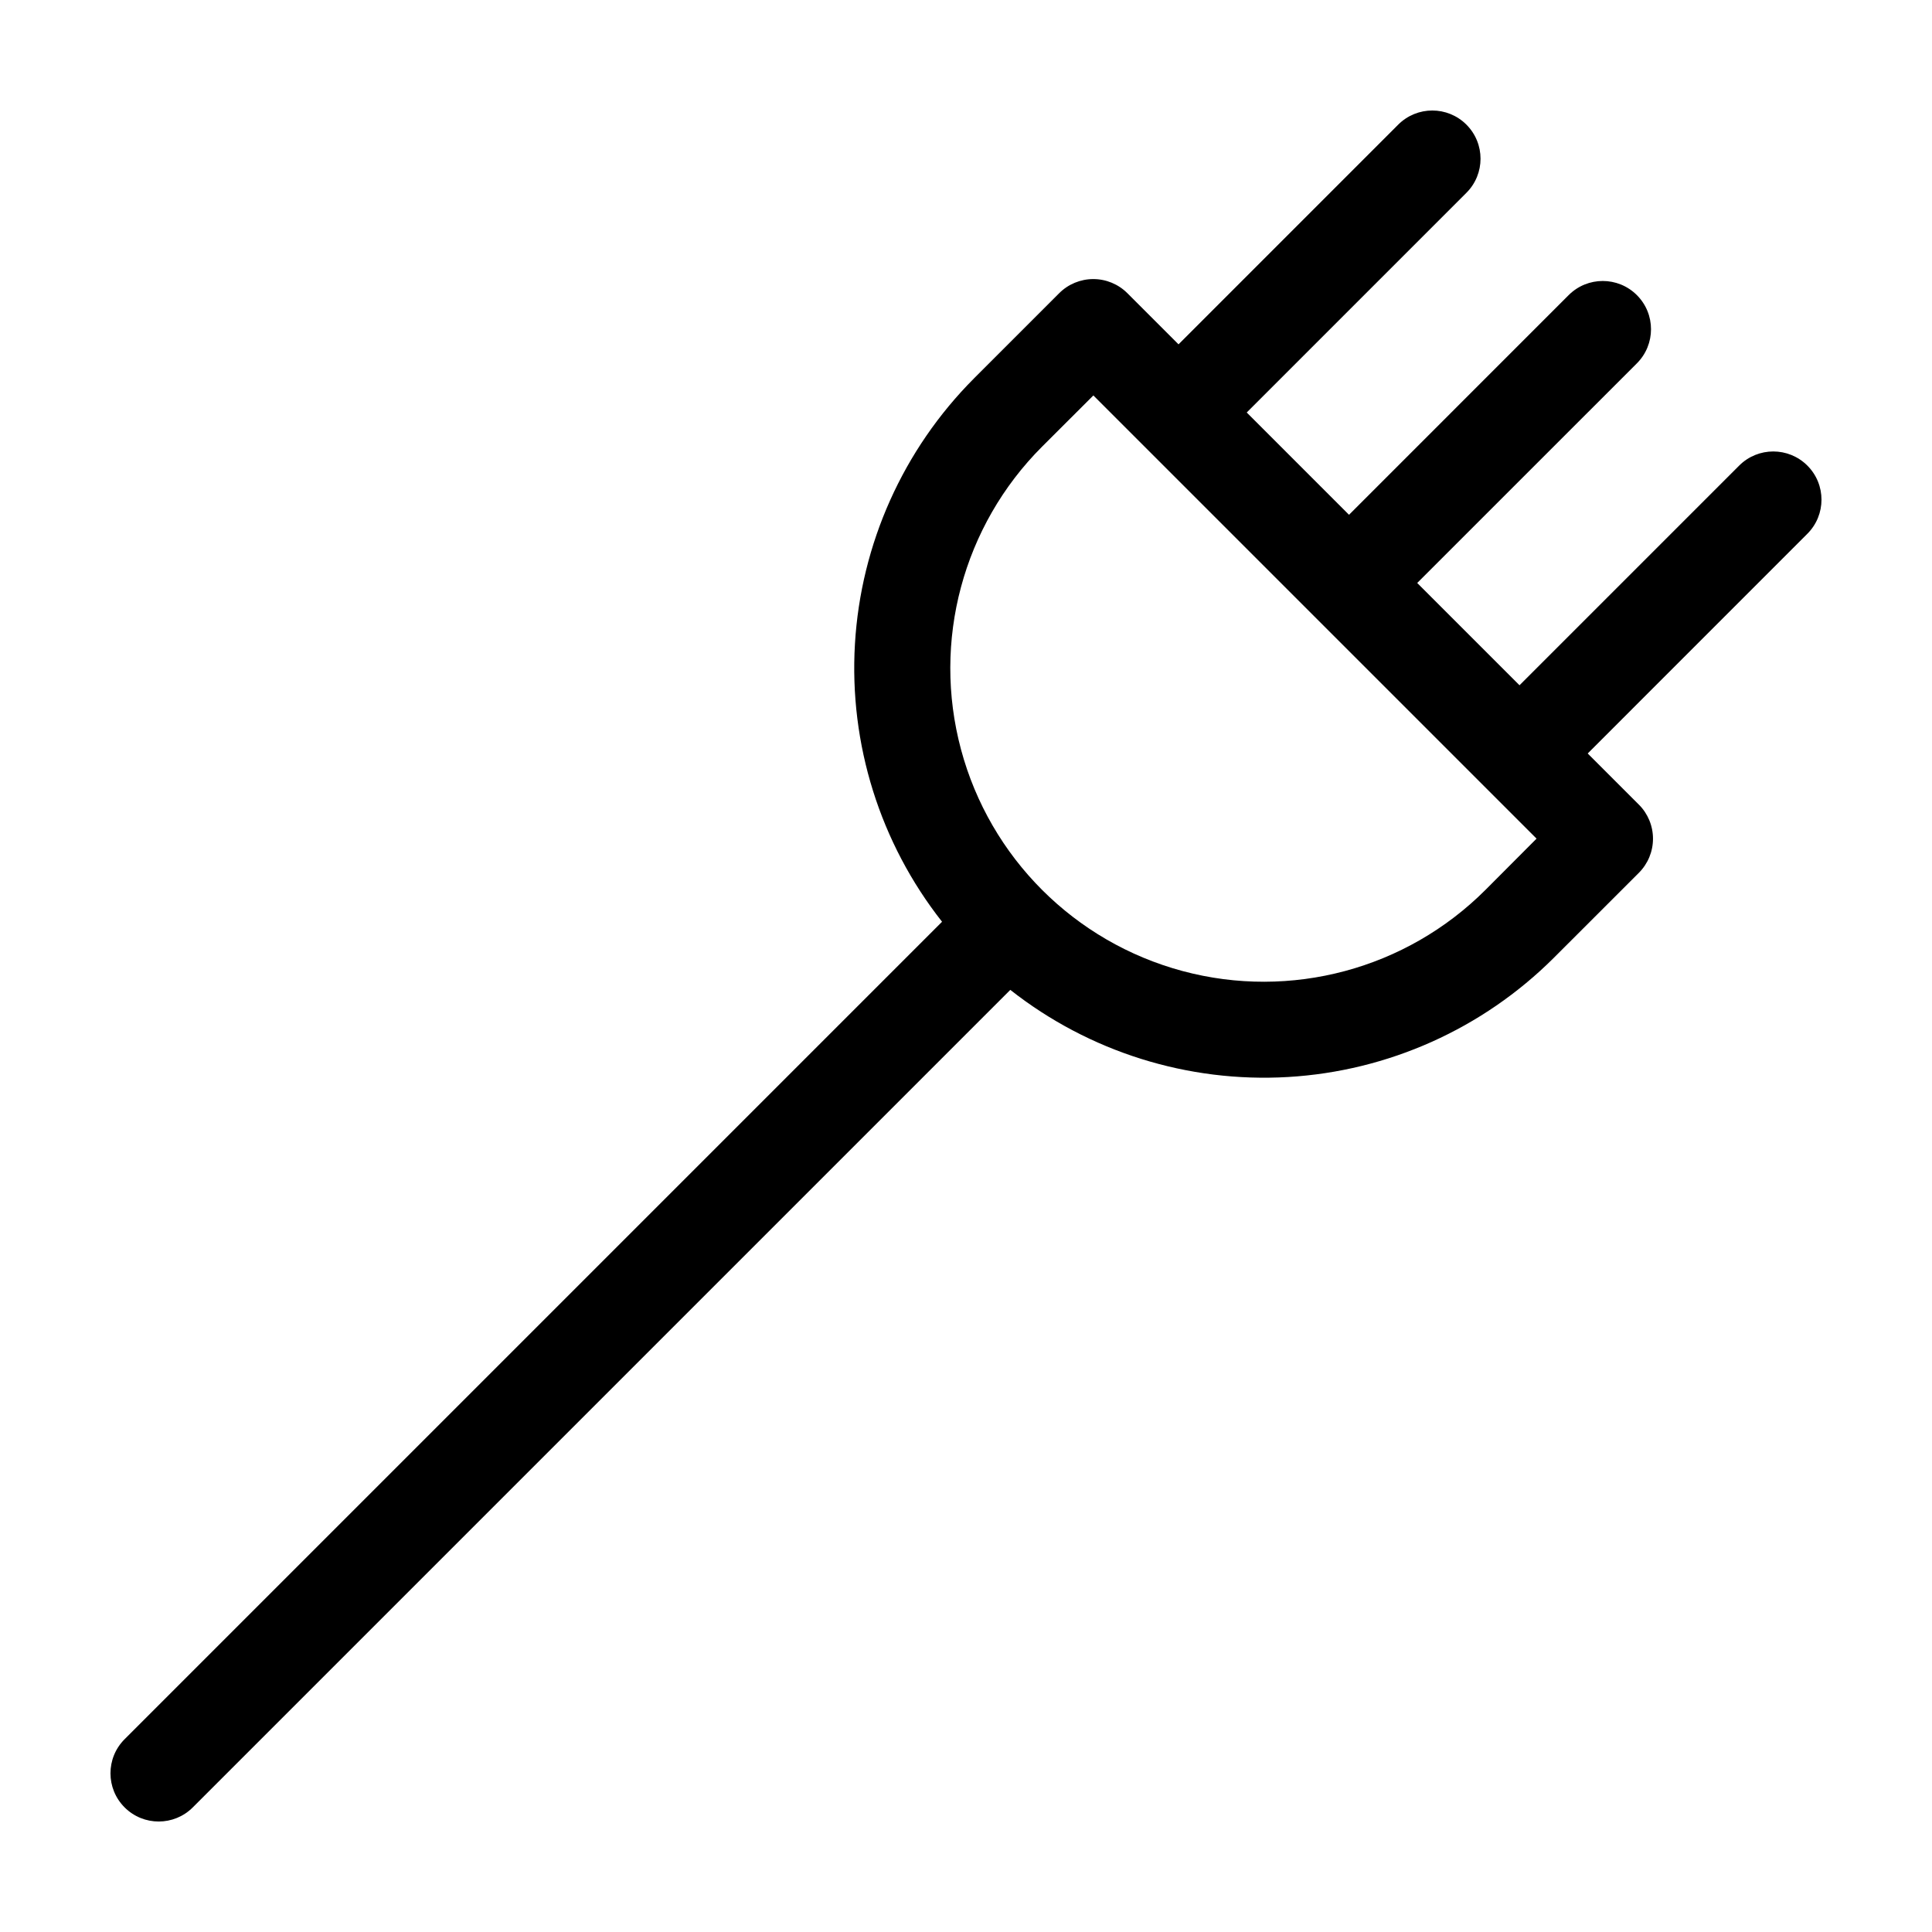 <?xml version="1.0" encoding="UTF-8"?>
<!-- Uploaded to: ICON Repo, www.iconrepo.com, Generator: ICON Repo Mixer Tools -->
<svg fill="#000000" width="800px" height="800px" version="1.1" viewBox="144 144 512 512" xmlns="http://www.w3.org/2000/svg">
 <path d="m578.31 357.23-13.551-13.551 58.211-58.223c4.992-4.988 4.992-13.082 0-18.07-4.988-4.992-13.082-4.992-18.07 0l-58.215 58.215-27.109-27.105 58.215-58.207c4.992-4.992 4.992-13.086 0-18.078-4.996-4.996-13.09-4.996-18.082 0l-58.207 58.215-27.105-27.109 58.215-58.219c4.992-4.988 4.992-13.078 0-18.07-4.988-4.988-13.078-4.988-18.07 0l-58.219 58.227-13.555-13.555c-2.394-2.394-5.644-3.742-9.035-3.742-3.387 0-6.641 1.348-9.035 3.742l-22.59 22.59v0.004c-18.762 18.82-29.98 43.859-31.539 70.387-1.559 26.527 6.652 52.707 23.086 73.594l-216.64 216.64c-4.984 4.992-4.981 13.086 0.016 18.07 4.996 4.988 13.086 4.981 18.07-0.016l216.64-216.64h0.004c20.887 16.434 47.07 24.645 73.598 23.09 26.531-1.559 51.574-12.781 70.395-31.543l22.578-22.566c2.398-2.398 3.746-5.648 3.746-9.043 0-3.391-1.348-6.644-3.746-9.039zm-40.664 22.617c-20.988 20.98-51.578 29.176-80.242 21.492-28.668-7.688-51.059-30.082-58.734-58.75-7.68-28.668 0.52-59.254 21.508-80.238l13.578-13.555 117.45 117.45z"/>
</svg>
